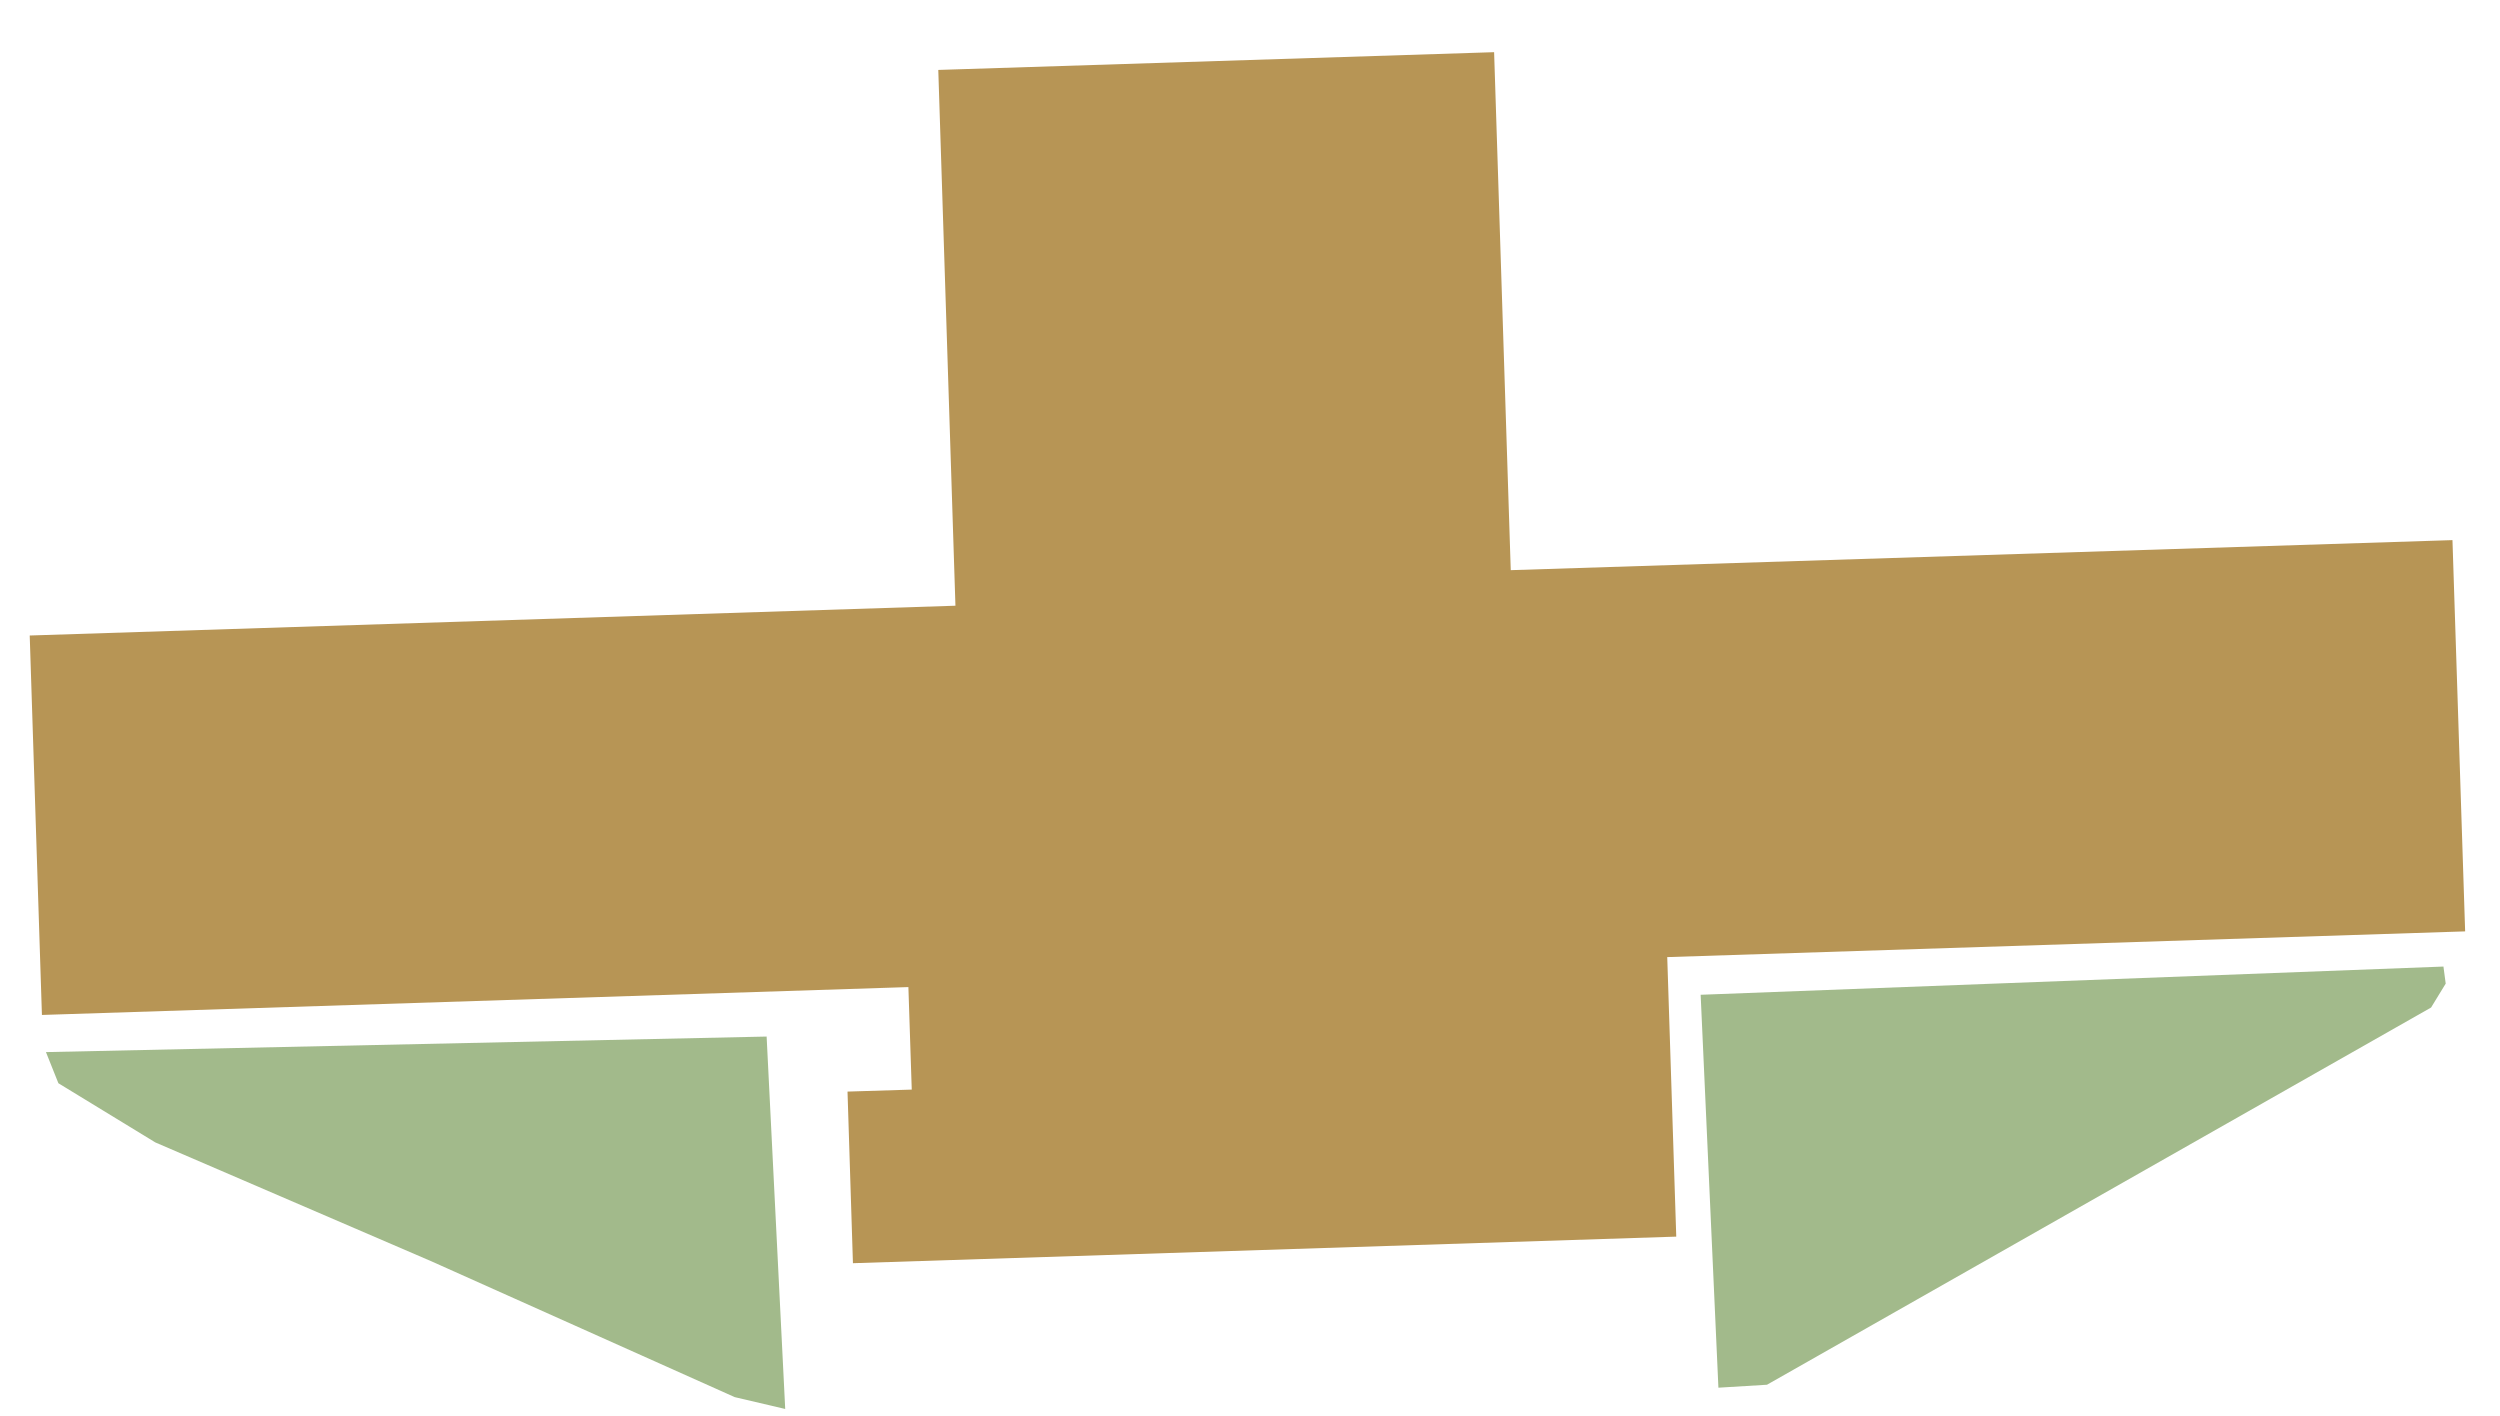 <?xml version="1.0" encoding="UTF-8"?> <svg xmlns="http://www.w3.org/2000/svg" width="143" height="81" viewBox="0 0 143 81" fill="none"> <path fill-rule="evenodd" clip-rule="evenodd" d="M97.277 56.901L98.293 79.376L101.072 79.207L139.057 57.631L139.894 56.263L139.765 55.287L97.277 56.901Z" fill="#A2BA8B"></path> <path fill-rule="evenodd" clip-rule="evenodd" d="M2.629 60.18L3.34 61.961L8.886 65.347L24.668 72.143L42.027 79.916L44.914 80.593L43.851 59.291L2.629 60.18Z" fill="#A2BA8B"></path> <path fill-rule="evenodd" clip-rule="evenodd" d="M1.7 36.351L2.398 58.055L51.96 56.461L52.152 62.325L48.478 62.439L48.788 72.255L95.882 70.735L95.366 54.746L141.006 53.275L140.281 30.895L86.415 32.613L85.463 2.985L53.67 4L54.651 34.647L1.7 36.351Z" fill="#B79555"></path> </svg> 